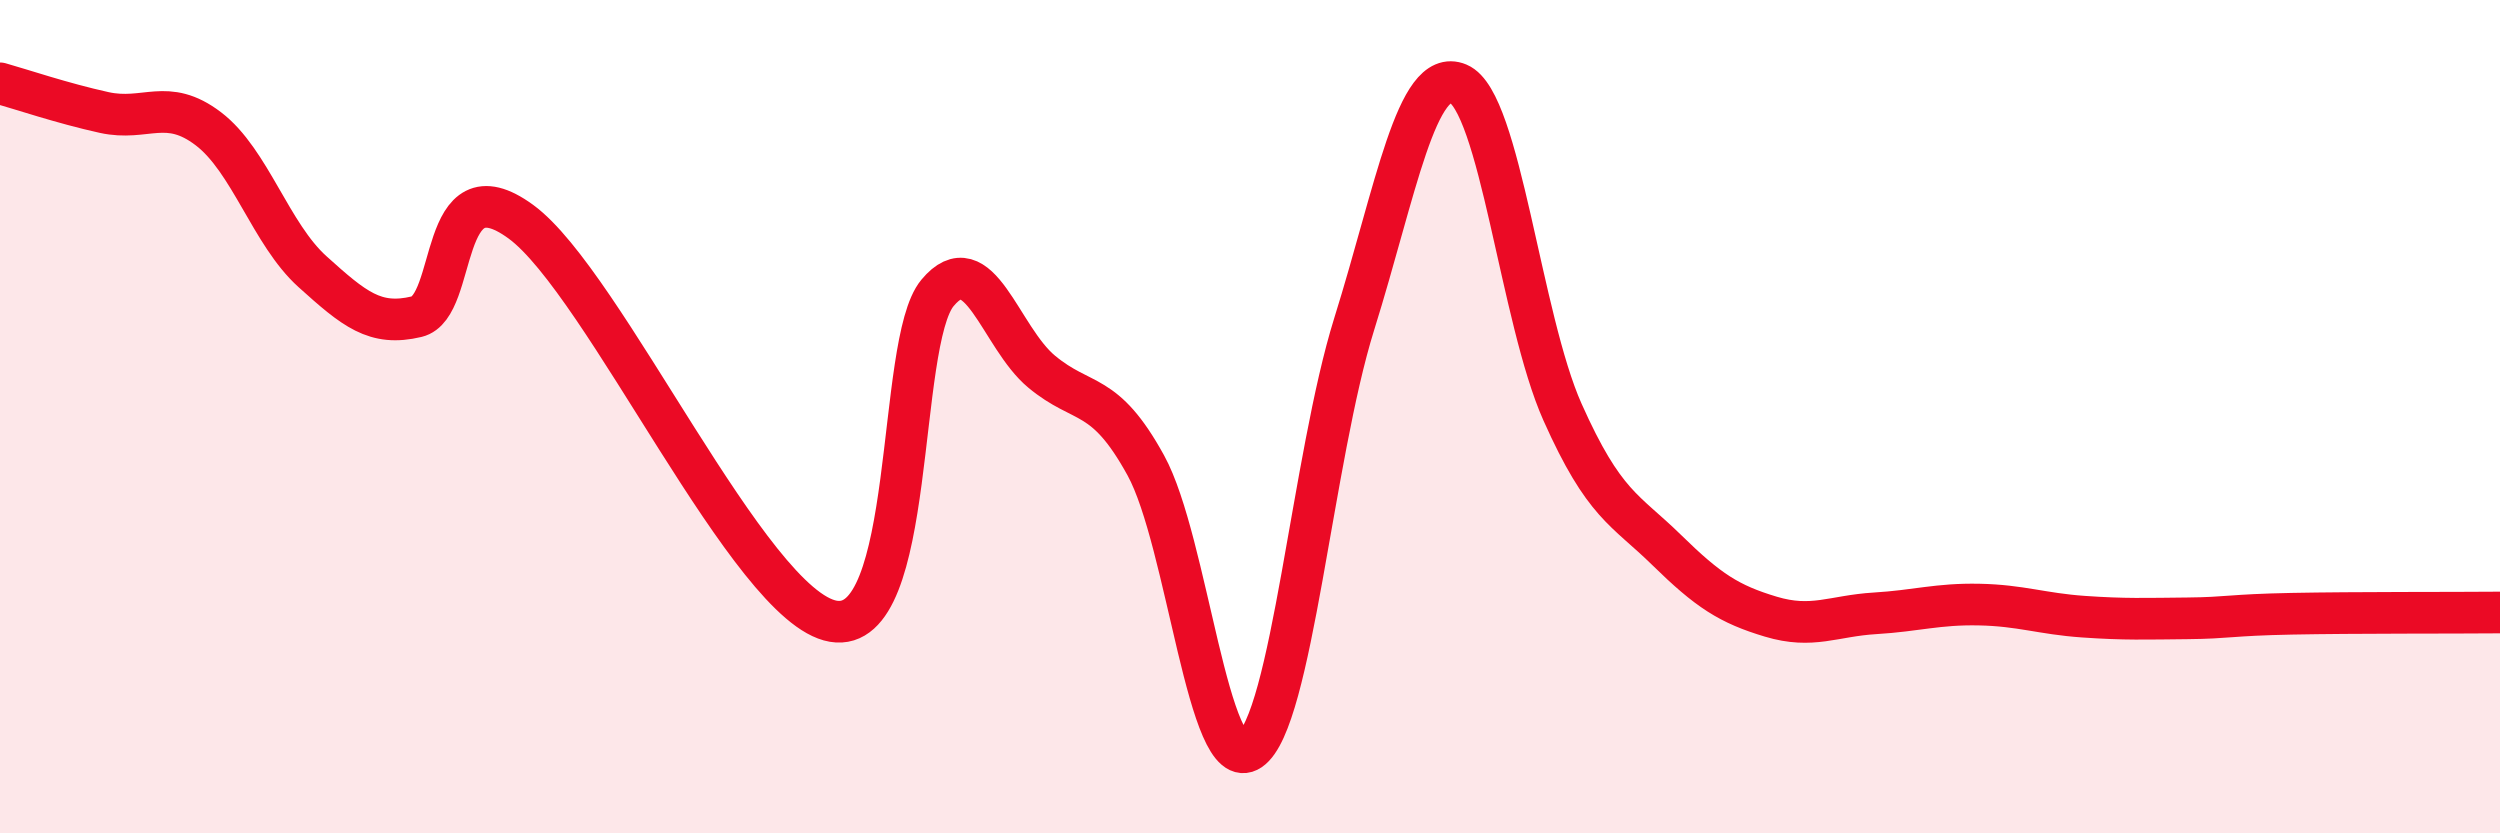 
    <svg width="60" height="20" viewBox="0 0 60 20" xmlns="http://www.w3.org/2000/svg">
      <path
        d="M 0,2 C 0.5,2.14 1.5,2.48 2.5,2.7 C 3.5,2.92 4,2.33 5,3.09 C 6,3.85 6.5,5.62 7.5,6.52 C 8.5,7.42 9,7.84 10,7.6 C 11,7.36 10.5,3.86 12.5,5.32 C 14.5,6.78 18,14.57 20,14.91 C 22,15.25 21.5,8.23 22.5,7.03 C 23.5,5.83 24,8.09 25,8.92 C 26,9.75 26.5,9.35 27.5,11.17 C 28.5,12.99 29,18.68 30,18 C 31,17.32 31.5,10.98 32.5,7.78 C 33.5,4.58 34,1.59 35,2.01 C 36,2.43 36.5,7.65 37.5,9.89 C 38.5,12.13 39,12.22 40,13.2 C 41,14.18 41.5,14.5 42.5,14.8 C 43.5,15.1 44,14.78 45,14.72 C 46,14.66 46.5,14.49 47.5,14.51 C 48.5,14.53 49,14.73 50,14.8 C 51,14.87 51.5,14.85 52.5,14.84 C 53.5,14.83 53.5,14.76 55,14.73 C 56.5,14.7 59,14.71 60,14.7L60 20L0 20Z"
        fill="#EB0A25"
        opacity="0.1"
        stroke-linecap="round"
        stroke-linejoin="round"
      />
      <path
        d="M 0,2 C 0.5,2.14 1.5,2.48 2.5,2.7 C 3.5,2.92 4,2.33 5,3.09 C 6,3.85 6.5,5.62 7.5,6.52 C 8.5,7.42 9,7.84 10,7.6 C 11,7.36 10.5,3.86 12.5,5.32 C 14.5,6.78 18,14.57 20,14.91 C 22,15.25 21.5,8.23 22.5,7.03 C 23.5,5.83 24,8.09 25,8.92 C 26,9.75 26.5,9.35 27.5,11.17 C 28.5,12.99 29,18.68 30,18 C 31,17.32 31.5,10.98 32.5,7.78 C 33.5,4.58 34,1.59 35,2.01 C 36,2.43 36.5,7.65 37.5,9.89 C 38.5,12.13 39,12.22 40,13.2 C 41,14.18 41.5,14.5 42.5,14.8 C 43.5,15.1 44,14.78 45,14.72 C 46,14.66 46.5,14.49 47.5,14.51 C 48.5,14.53 49,14.73 50,14.8 C 51,14.87 51.5,14.85 52.5,14.84 C 53.5,14.83 53.5,14.76 55,14.73 C 56.5,14.7 59,14.71 60,14.7"
        stroke="#EB0A25"
        stroke-width="1"
        fill="none"
        stroke-linecap="round"
        stroke-linejoin="round"
      />
    </svg>
  